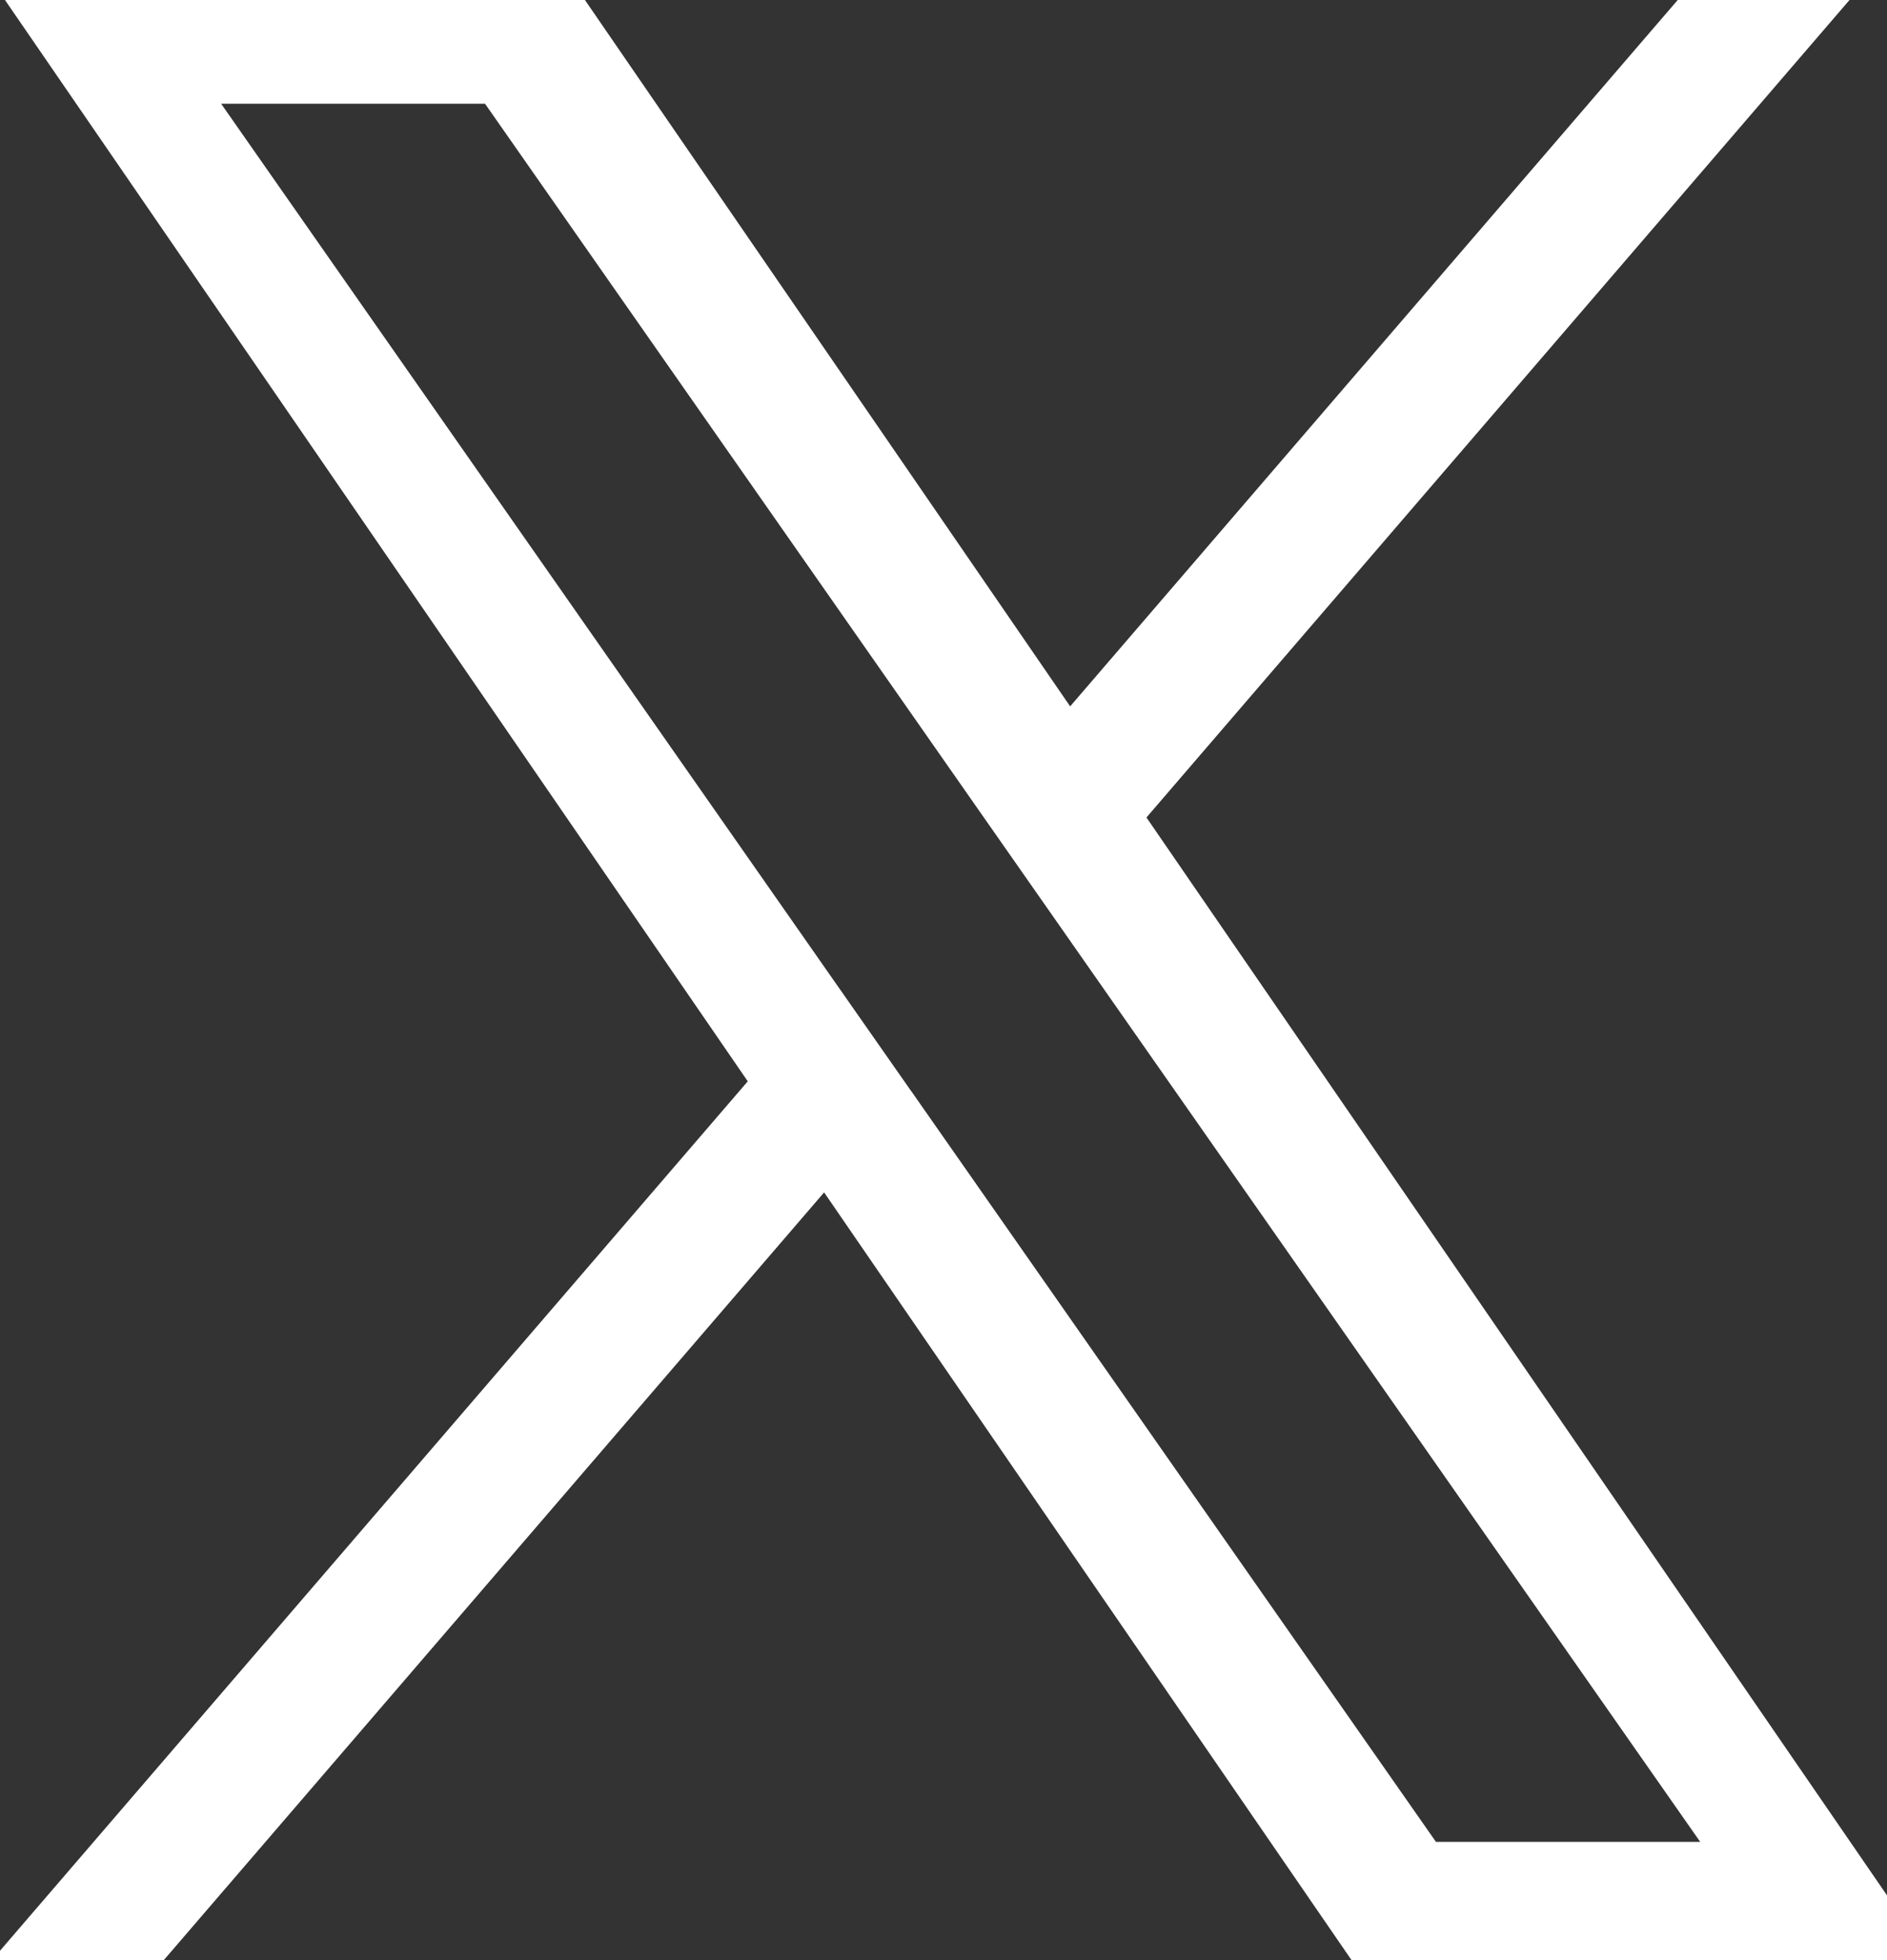 <svg xmlns="http://www.w3.org/2000/svg" xmlns:xlink="http://www.w3.org/1999/xlink" width="26" height="27" viewBox="0 0 26 27">
  <rect x="0" y="0" width="26" height="27" fill="#333333" stroke="none"/>
  <defs>
    <clipPath id="clip-path">
      <rect id="Rectangle_8" data-name="Rectangle 8" width="26" height="27" transform="translate(0 0.267)" fill="#fff"/>
    </clipPath>
  </defs>
  <g id="_11244080_x_twitter_elon_musk_twitter_new_logo_icon" data-name="11244080_x_twitter_elon musk_twitter new logo_icon" transform="translate(0 -0.267)" clip-path="url(#clip-path)">
    <path id="Path_1" data-name="Path 1" d="M15.971,11.613,25.961,0H23.594L14.919,10.083,7.991,0H0L10.477,15.248,0,27.426H2.368l9.161-10.648,7.317,10.648h7.991L15.97,11.613Zm-3.243,3.769-1.062-1.518L3.221,1.782H6.857l6.816,9.75,1.062,1.518L23.6,25.724H19.959l-7.23-10.342Z" transform="translate(-0.174 -0.086)" fill="#fff"/>
  </g>
</svg>
